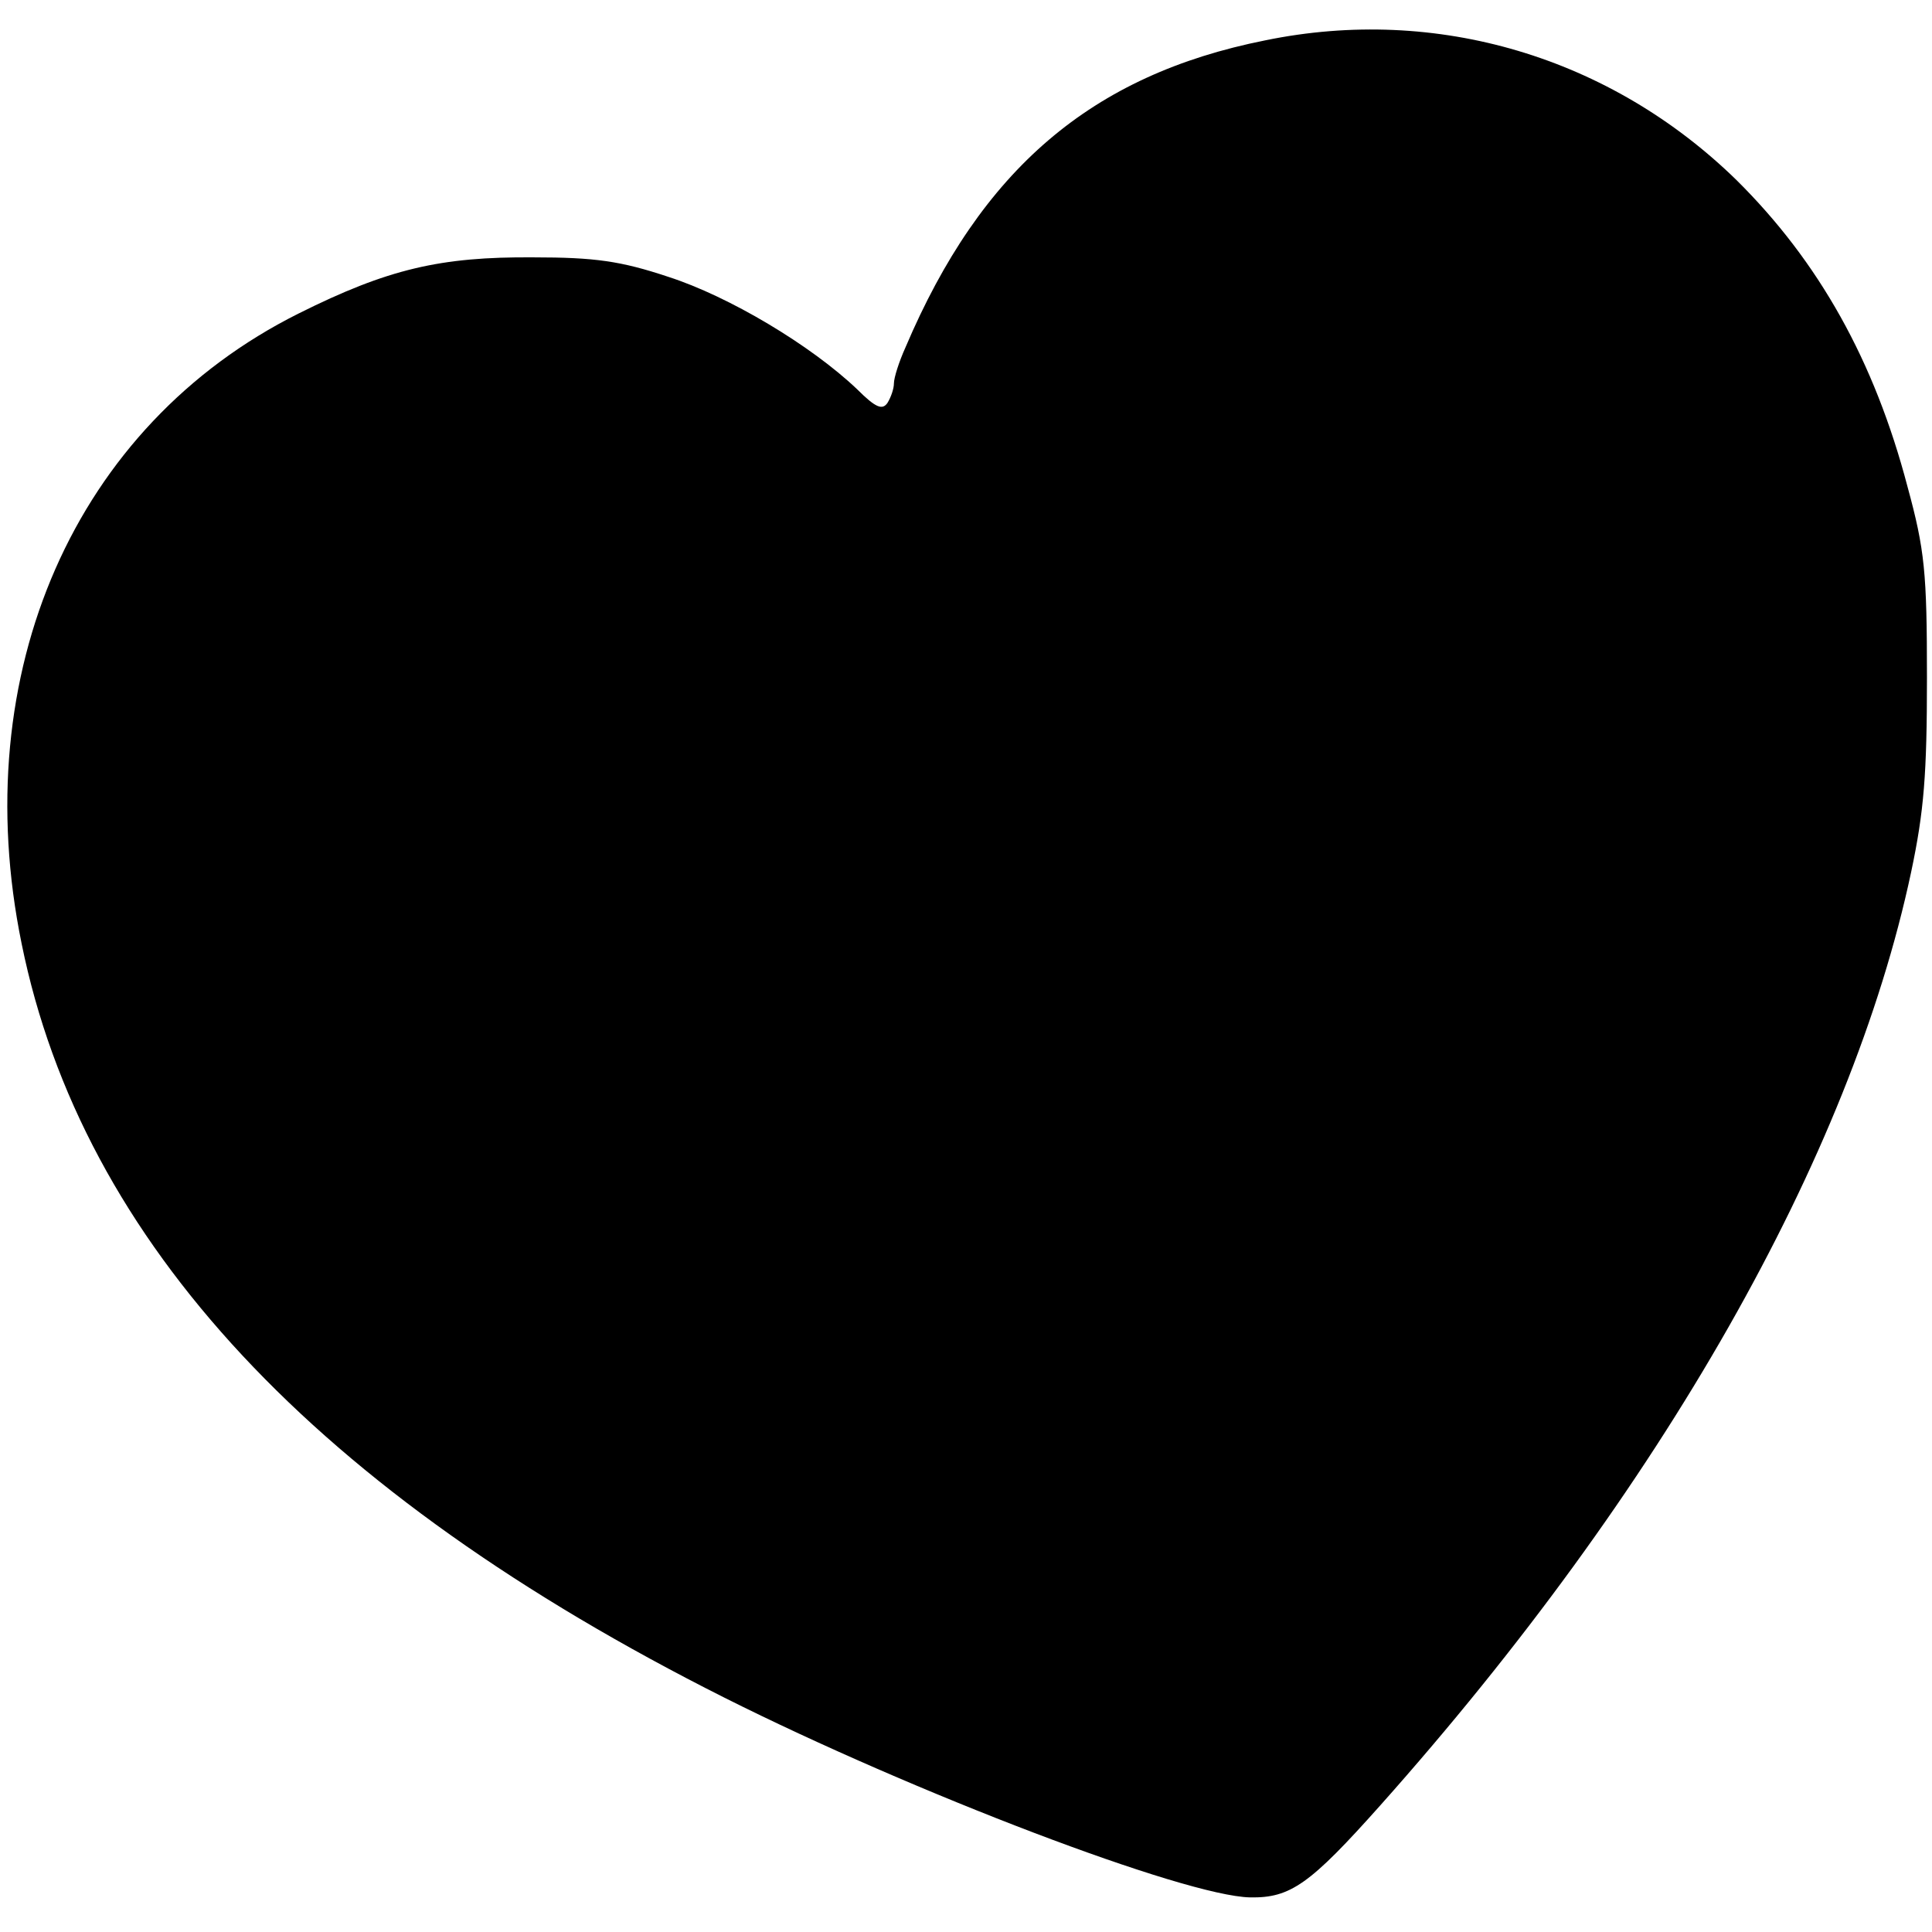 <?xml version="1.0" standalone="no"?>
<!DOCTYPE svg PUBLIC "-//W3C//DTD SVG 20010904//EN"
 "http://www.w3.org/TR/2001/REC-SVG-20010904/DTD/svg10.dtd">
<svg version="1.0" xmlns="http://www.w3.org/2000/svg"
 width="268pt" height="268pt" viewBox="0 0 268 268"
 preserveAspectRatio="xMidYMid meet">
<g transform="translate(0,268) scale(0.1,-0.1)"
fill="#000000" stroke="none">
<path d="M1755 2624 c-241 -48 -394 -179 -499 -426 -9 -20 -16 -42 -16 -50 0
-7 -4 -19 -9 -27 -7 -10 -16 -7 -42 19 -64 61 -178 129 -262 156 -66 22 -102
27 -187 27 -129 1 -202 -16 -326 -78 -310 -155 -461 -498 -384 -874 84 -414
408 -761 975 -1046 263 -132 638 -275 729 -277 56 -1 83 18 181 128 390 438
652 899 736 1294 18 85 22 136 22 270 0 146 -3 177 -27 265 -46 175 -123 312
-237 425 -175 171 -416 243 -654 194z"/>
</g>
</svg>
